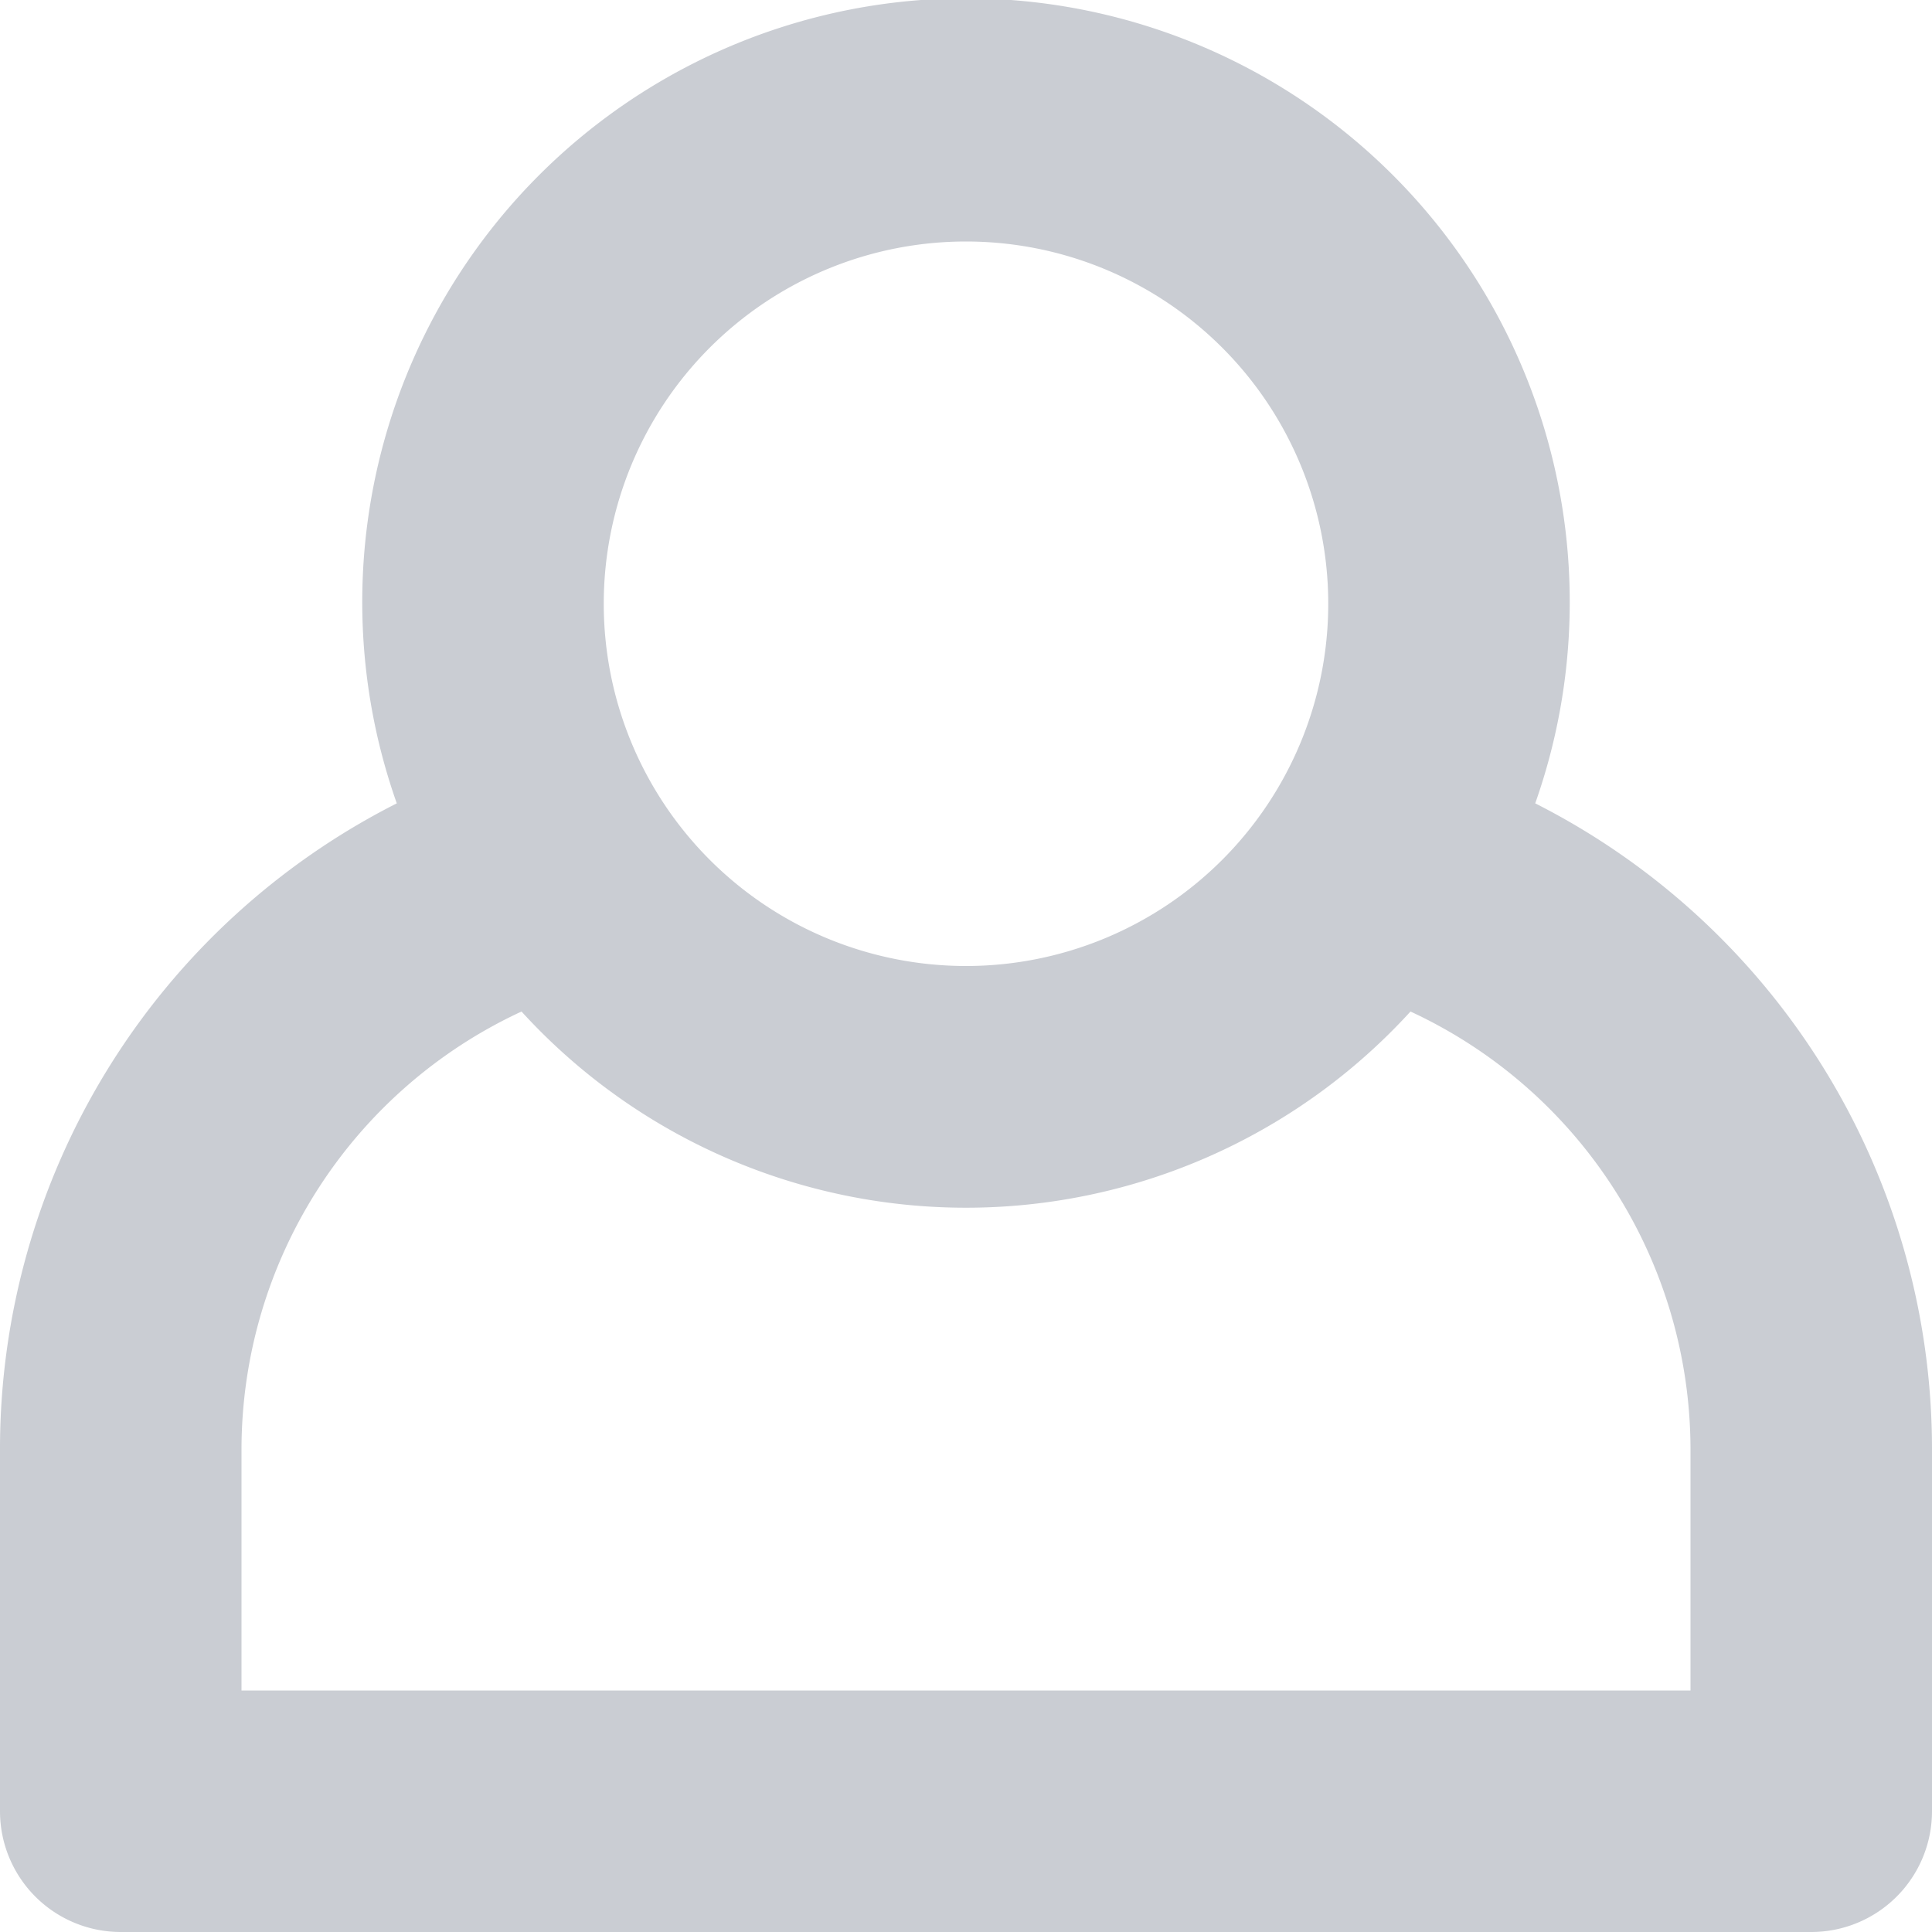 <svg xmlns="http://www.w3.org/2000/svg" width="16" height="16" viewBox="0 0 16 16">
<defs>
    <style>
      .cls-1 {
        fill: #cacdd3;
        fill-rule: evenodd;
      }
    </style>
  </defs>
  <path id="User" class="cls-1" d="M482.714,421.653h0a5,5,0,1,0-9.428,0h0A5.993,5.993,0,0,0,470,427v3a1,1,0,0,0,1,1h14a1,1,0,0,0,1-1v-3A5.994,5.994,0,0,0,482.714,421.653ZM478,417a3,3,0,1,1-3,3A3,3,0,0,1,478,417Zm6,12H472v-2a4,4,0,0,1,2.319-3.623,4.982,4.982,0,0,0,7.362,0A4,4,0,0,1,484,427v2Z" transform="translate(-470 -415)"/>
</svg>
